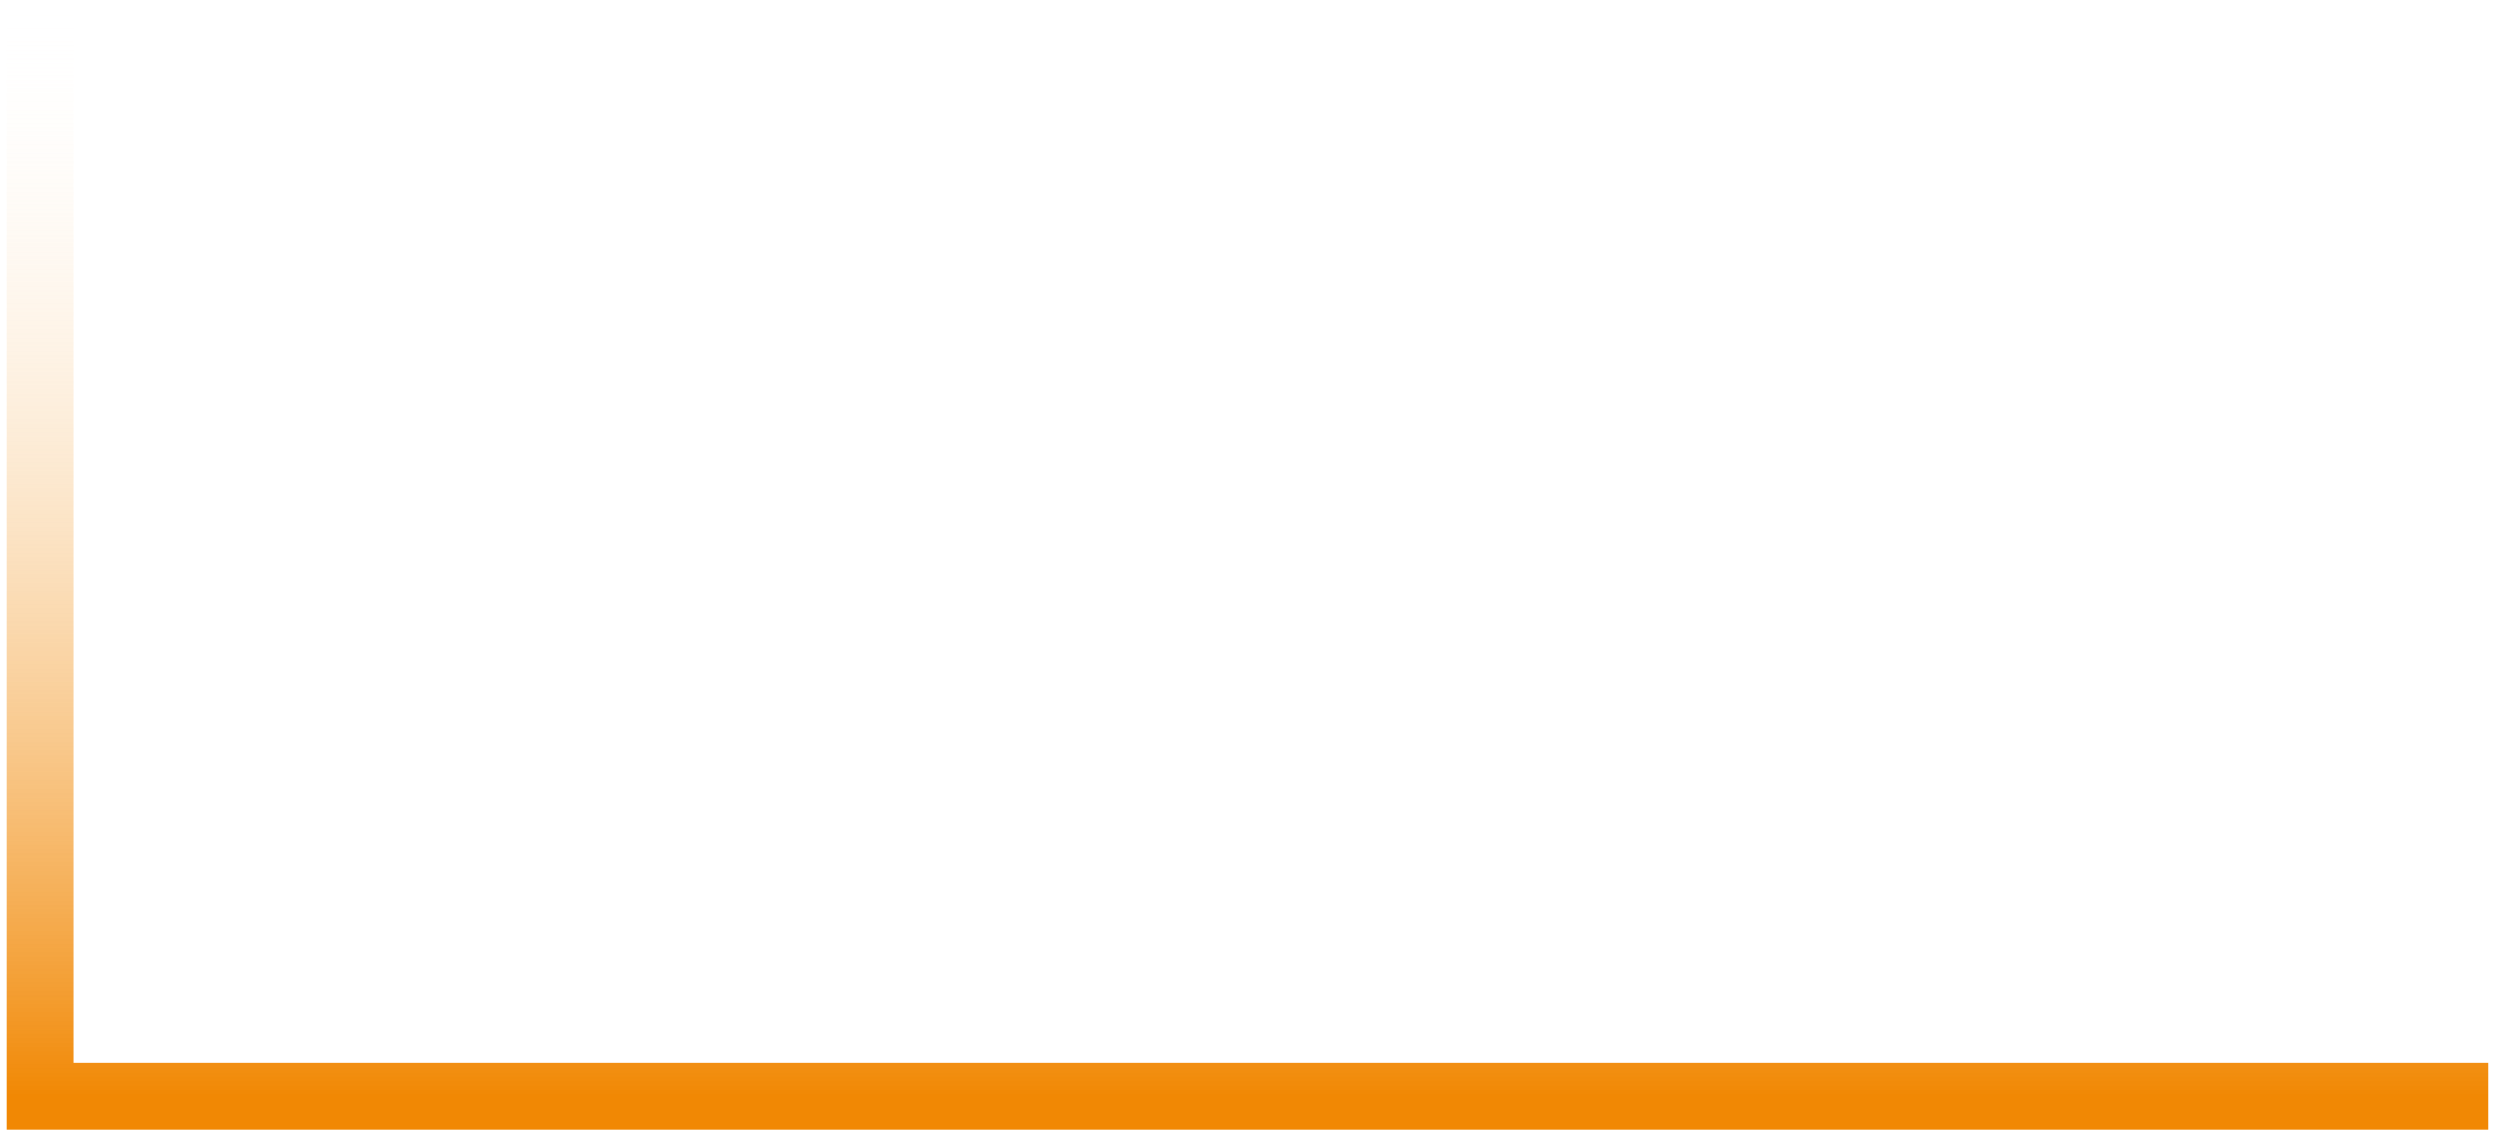 <svg xmlns="http://www.w3.org/2000/svg" width="187" height="85" viewBox="0 0 187 85" fill="none">
  <path d="M186.121 82L3.001 82L3.001 0.022" stroke="url(#paint0_linear_1081_139)" stroke-width="5"/>
  <defs>
    <linearGradient id="paint0_linear_1081_139" x1="94.561" y1="82" x2="94.561" y2="0.022" gradientUnits="userSpaceOnUse">
      <stop stop-color="#F18804"/>
      <stop offset="1" stop-color="white" stop-opacity="0"/>
    </linearGradient>
  </defs>
</svg>